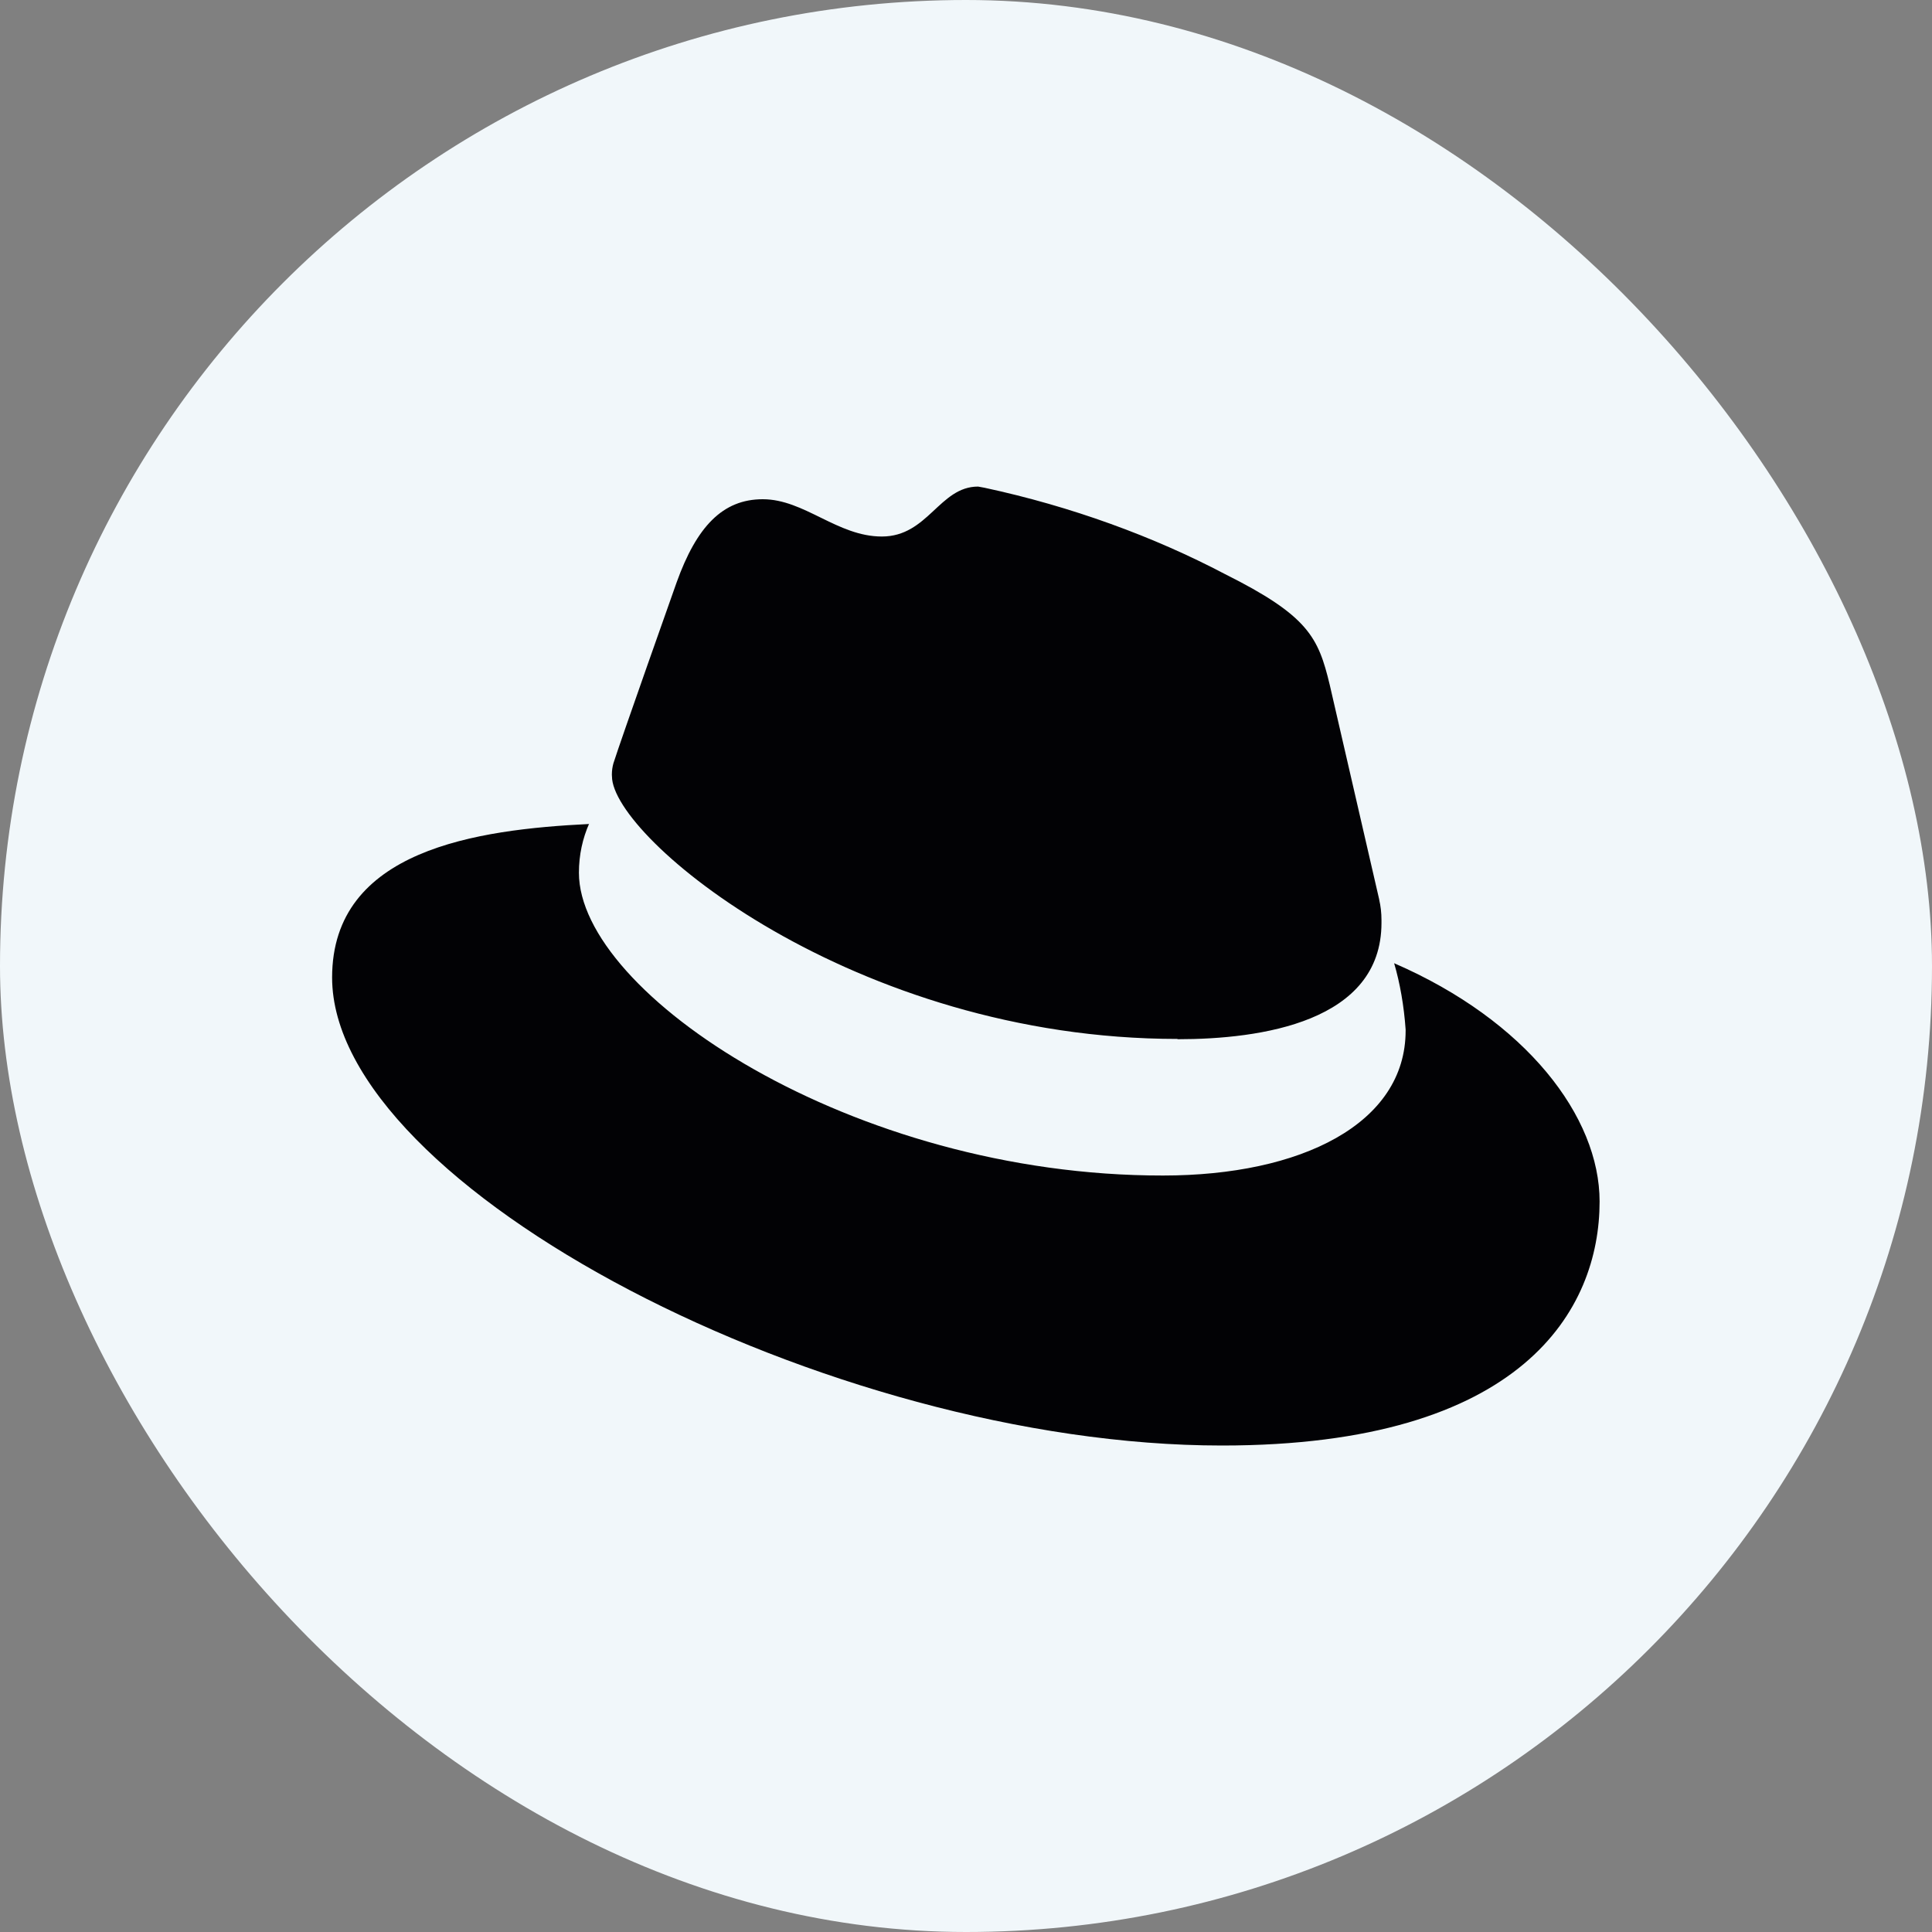 <svg width="20" height="20" viewBox="0 0 20 20" fill="none" xmlns="http://www.w3.org/2000/svg">
<rect x="0" y="0" width="20" height="20" fill="#808080" stroke="none"/>
<rect width="20" height="20" rx="10" fill="#F1F7FA"/>
<path d="M14.432 9.971C14.492 10.175 14.534 10.413 14.551 10.658L14.551 10.669C14.551 11.634 13.467 12.169 12.04 12.169C8.817 12.172 5.993 10.283 5.993 9.035C5.993 9.034 5.993 9.033 5.993 9.033C5.993 8.851 6.031 8.678 6.101 8.521L6.098 8.53C4.939 8.587 3.438 8.795 3.438 10.119C3.438 12.289 8.579 14.964 12.65 14.964C15.772 14.964 16.559 13.552 16.559 12.438C16.559 11.56 15.801 10.566 14.434 9.972L14.432 9.971ZM12.19 10.758C13.052 10.758 14.301 10.58 14.301 9.554C14.301 9.545 14.301 9.535 14.301 9.524C14.301 9.451 14.293 9.38 14.277 9.312L14.279 9.318L13.765 7.088C13.647 6.597 13.543 6.374 12.681 5.943C11.944 5.555 11.09 5.242 10.191 5.049L10.125 5.037C9.724 5.037 9.607 5.554 9.129 5.554C8.668 5.554 8.327 5.168 7.896 5.168C7.482 5.168 7.212 5.45 7.004 6.03C7.004 6.03 6.425 7.664 6.35 7.902C6.34 7.937 6.334 7.977 6.334 8.019C6.334 8.025 6.334 8.031 6.335 8.037V8.036C6.335 8.671 8.837 10.755 12.19 10.755V10.758Z" fill="#020205"/>
</svg>
